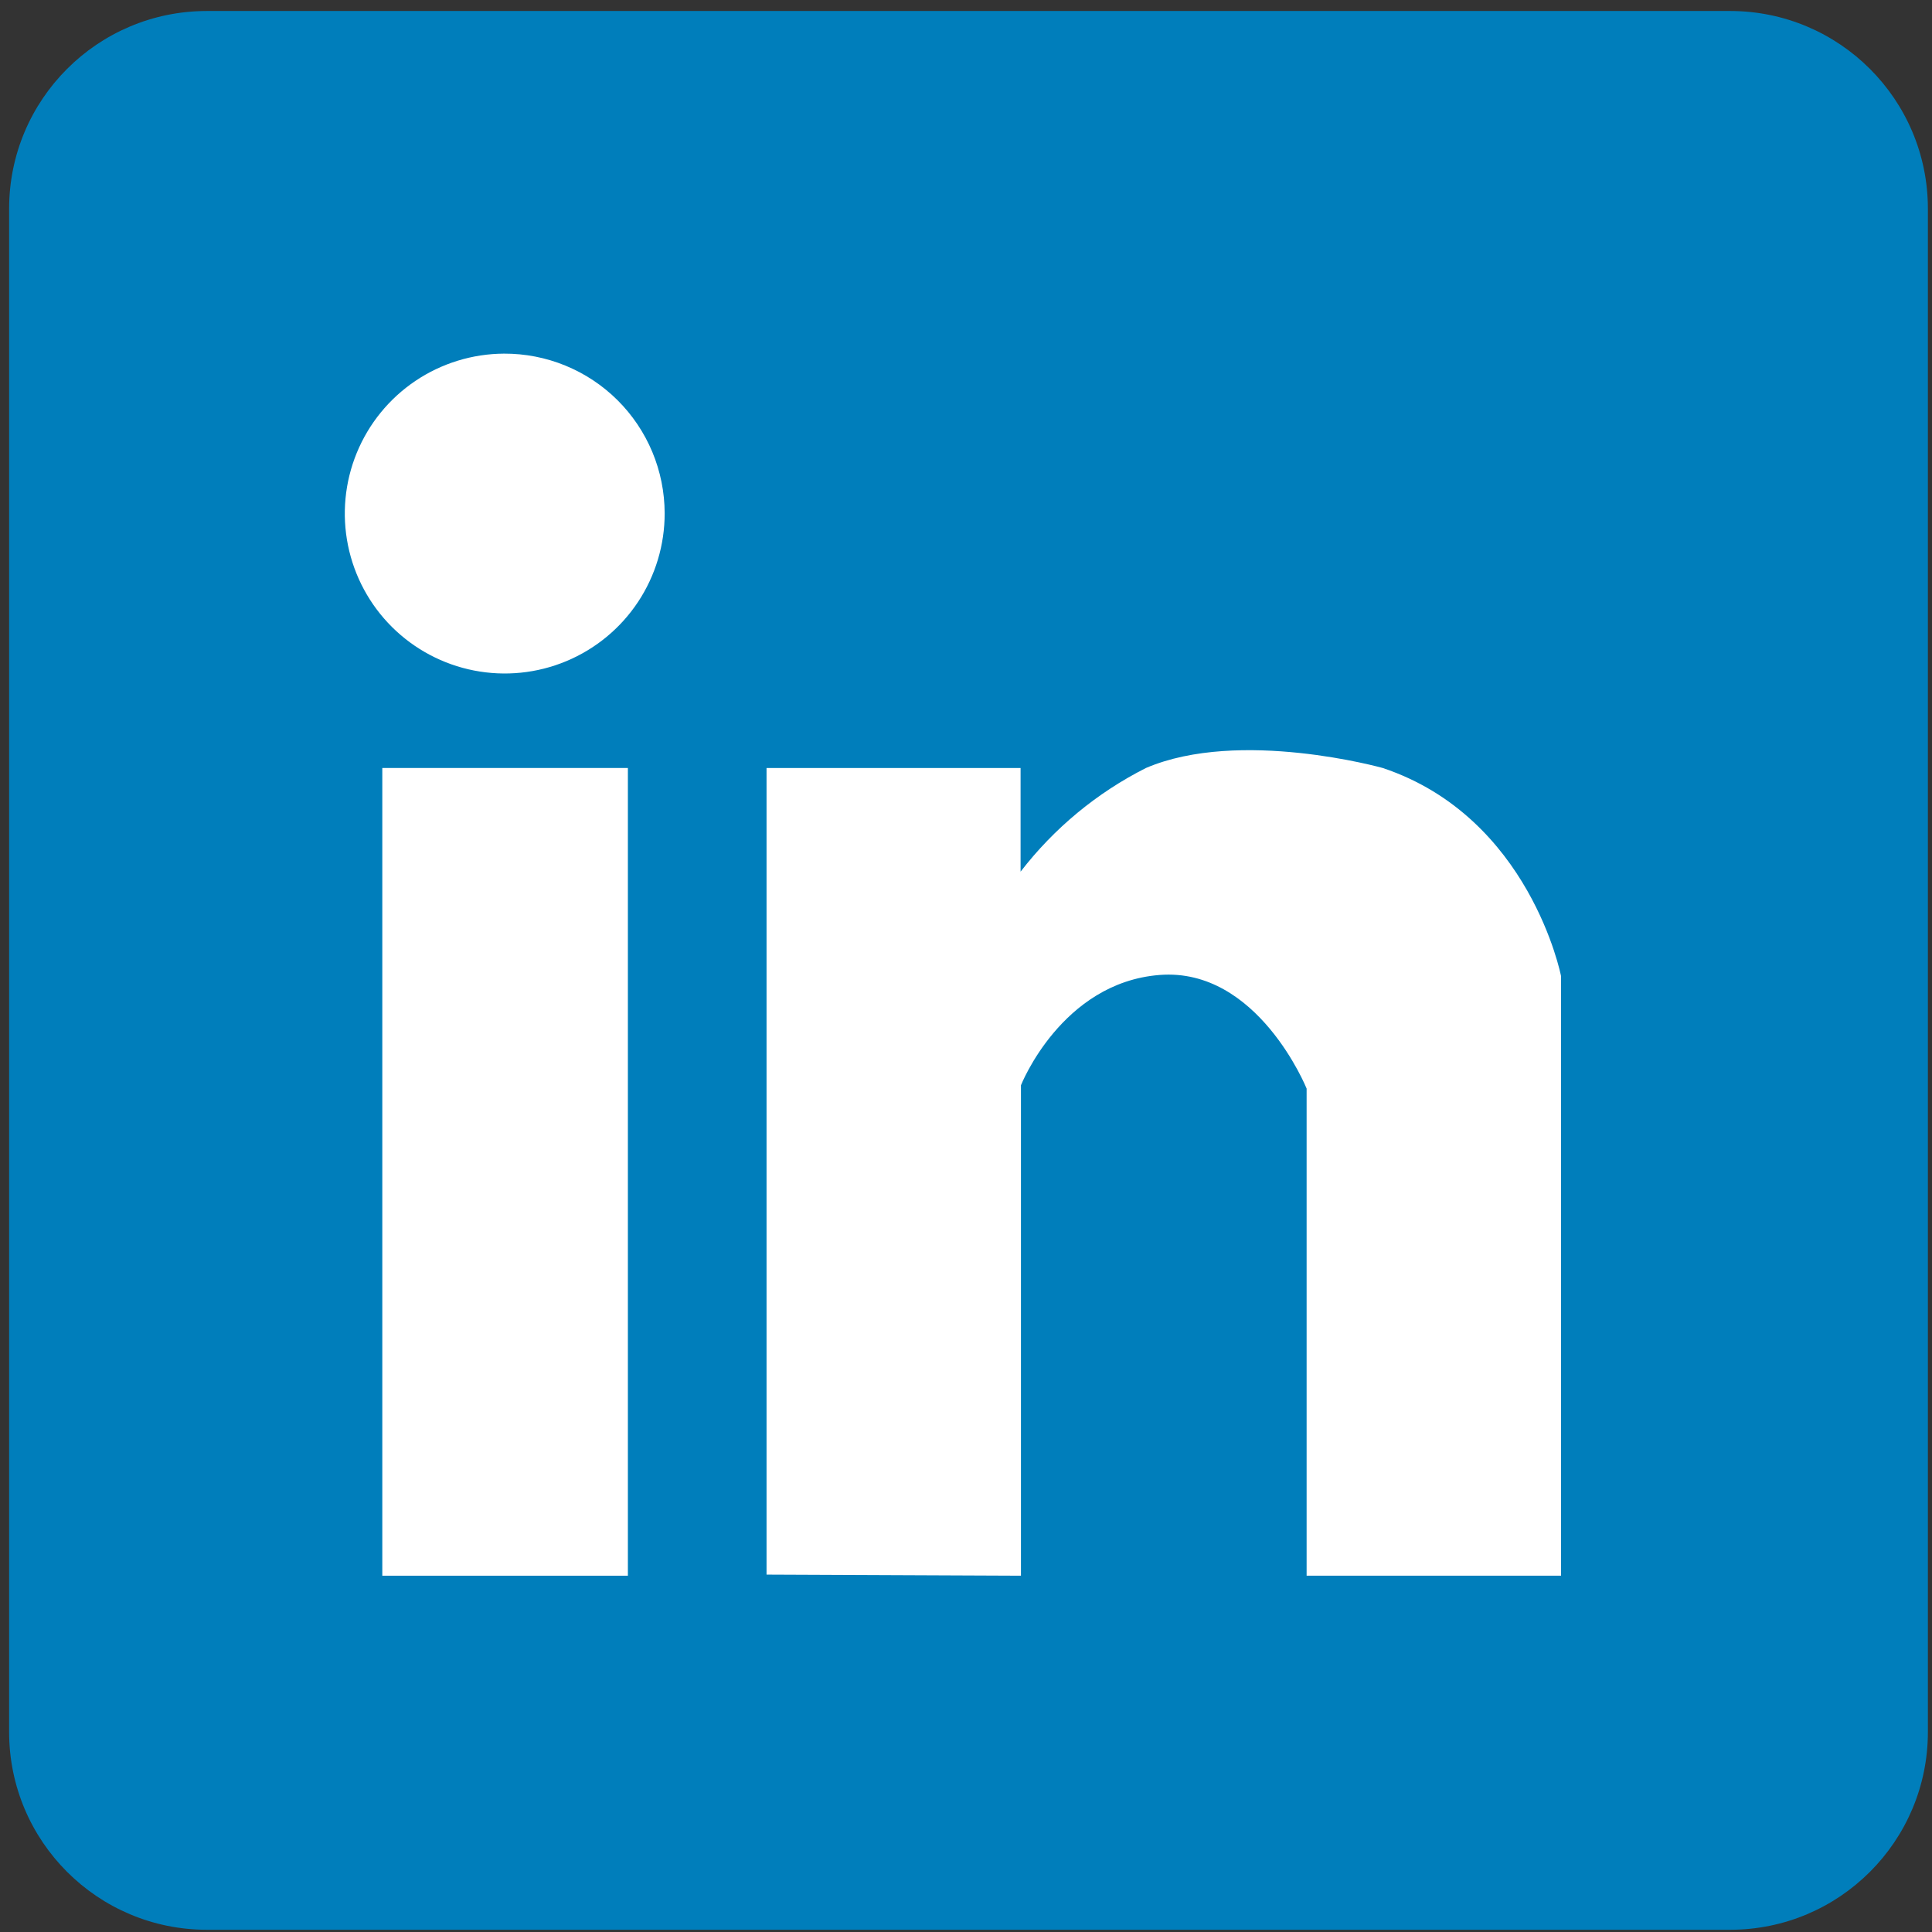 <svg width="142" height="142" viewBox="0 0 142 142" fill="none" xmlns="http://www.w3.org/2000/svg">
<rect x="0" y="0" width="142" height="142" fill="#333333" stroke="none"/>
<path d="M127.16 0.808H15.208C7.179 0.808 0.67 7.316 0.67 15.345V127.298C0.67 135.327 7.179 141.836 15.208 141.836H127.16C135.189 141.836 141.698 135.327 141.698 127.298V15.345C141.698 7.316 135.189 0.808 127.16 0.808Z" fill="#007EBB"/>
<path d="M46.149 56.446H28.099V115.813H46.149V56.446Z" fill="white"/>
<path d="M48.852 37.72C48.857 40.043 48.173 42.316 46.888 44.252C45.602 46.187 43.771 47.698 41.627 48.593C39.482 49.489 37.121 49.729 34.84 49.282C32.56 48.836 30.463 47.724 28.814 46.087C27.165 44.449 26.039 42.36 25.577 40.083C25.115 37.805 25.339 35.442 26.219 33.292C27.1 31.142 28.598 29.3 30.524 28.001C32.451 26.702 34.719 26.003 37.043 25.992C38.589 25.985 40.121 26.283 41.552 26.869C42.982 27.455 44.283 28.317 45.38 29.406C46.477 30.496 47.348 31.791 47.944 33.217C48.54 34.644 48.848 36.174 48.852 37.72Z" fill="white"/>
<path d="M75.039 115.813V79.766C75.039 79.766 78.011 72.227 85.226 71.659C92.441 71.092 96.035 80.009 96.035 80.009V115.813H114.734V71.74C114.734 71.74 112.464 60.067 101.629 56.446C101.629 56.446 91.117 53.501 84.227 56.446C80.624 58.266 77.476 60.87 75.012 64.066V56.446H56.34V115.732L75.039 115.813Z" fill="white"/>
</svg>
